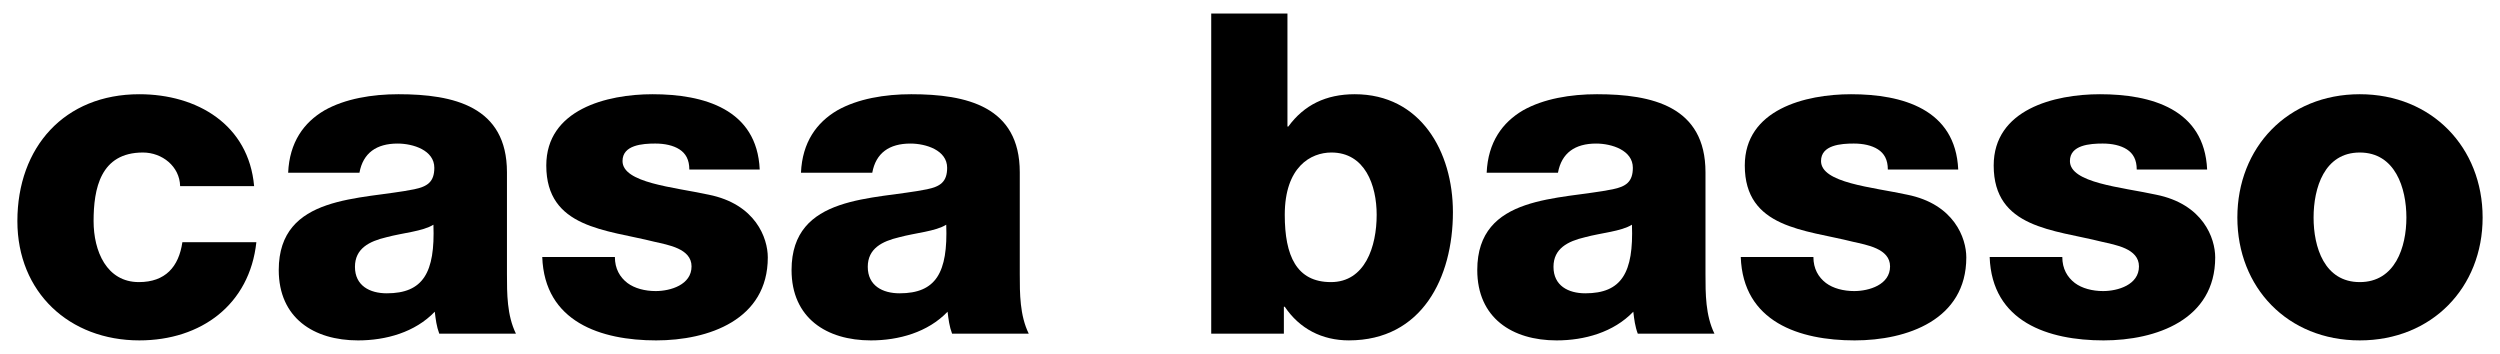 <?xml version="1.0" encoding="utf-8"?>
<!-- Generator: Adobe Illustrator 26.3.1, SVG Export Plug-In . SVG Version: 6.00 Build 0)  -->
<svg version="1.1" id="レイヤー_1" xmlns="http://www.w3.org/2000/svg" xmlns:xlink="http://www.w3.org/1999/xlink" x="0px"
	 y="0px" viewBox="0 0 245.322 34.728" style="enable-background:new 0 0 245.322 34.728;" xml:space="preserve">
<g>
	<g>
		<path d="M17.676,18.266c-0.043-1.936-1.76-3.3-3.651-3.3c-4.181,0-4.841,3.564-4.841,6.732c0,2.947,1.277,5.983,4.445,5.983
			c2.596,0,3.916-1.496,4.268-3.916h7.26c-0.66,6.116-5.412,9.636-11.484,9.636c-6.863,0-11.967-4.707-11.967-11.703
			c0-7.26,4.619-12.452,11.967-12.452c5.676,0,10.736,2.992,11.264,9.019L17.676,18.266L17.676,18.266z"/>
		<path d="M28.276,16.946c0.132-2.992,1.539-4.928,3.564-6.116c2.023-1.144,4.663-1.584,7.26-1.584
			c5.412,0,10.647,1.188,10.647,7.656v9.988c0,1.936,0,4.048,0.88,5.852h-7.523c-0.265-0.703-0.352-1.408-0.44-2.155
			c-1.937,2.024-4.796,2.816-7.524,2.816c-4.355,0-7.787-2.199-7.787-6.908c0-7.436,8.096-6.863,13.287-7.92
			c1.276-0.264,1.98-0.704,1.98-2.111c0-1.716-2.068-2.376-3.607-2.376c-2.068,0-3.389,0.924-3.74,2.86h-6.997V16.946z
			 M37.955,28.782c3.564,0,4.752-2.024,4.576-6.732c-1.057,0.66-2.992,0.792-4.62,1.232c-1.672,0.396-3.08,1.1-3.08,2.903
			C34.831,28.034,36.283,28.782,37.955,28.782z"/>
		<path d="M60.338,25.218c0,1.145,0.483,1.98,1.231,2.552c0.704,0.528,1.716,0.792,2.773,0.792c1.451,0,3.519-0.615,3.519-2.42
			c0-1.76-2.332-2.111-3.652-2.42c-4.707-1.188-10.603-1.32-10.603-7.48c0-5.5,5.939-6.996,10.428-6.996
			c5.016,0,10.252,1.452,10.516,7.392h-6.907c0-0.968-0.353-1.584-0.968-1.98c-0.616-0.396-1.453-0.572-2.377-0.572
			c-1.231,0-3.211,0.132-3.211,1.716c0,2.156,5.016,2.553,8.447,3.3c4.62,0.925,5.809,4.268,5.809,6.16
			c0,6.116-5.809,8.14-10.957,8.14c-5.411,0-10.955-1.804-11.176-8.184H60.338z"/>
		<path d="M78.598,16.946c0.132-2.992,1.539-4.928,3.564-6.116c2.023-1.144,4.663-1.584,7.26-1.584
			c5.412,0,10.647,1.188,10.647,7.656v9.988c0,1.936,0,4.048,0.88,5.852h-7.523c-0.265-0.703-0.353-1.408-0.441-2.155
			c-1.937,2.024-4.796,2.816-7.524,2.816c-4.355,0-7.787-2.199-7.787-6.908c0-7.436,8.096-6.863,13.287-7.92
			c1.276-0.264,1.981-0.704,1.981-2.111c0-1.716-2.068-2.376-3.607-2.376c-2.068,0-3.389,0.924-3.74,2.86h-6.997V16.946z
			 M88.277,28.782c3.564,0,4.752-2.024,4.576-6.732c-1.057,0.66-2.992,0.792-4.62,1.232c-1.672,0.396-3.08,1.1-3.08,2.903
			C85.153,28.034,86.606,28.782,88.277,28.782z"/>
		<path d="M118.856,1.326h7.48v11.088h0.088c1.54-2.112,3.696-3.168,6.512-3.168c6.469,0,9.637,5.632,9.637,11.571
			c0,6.424-3.036,12.584-10.208,12.584c-2.64,0-4.841-1.144-6.292-3.3h-0.088v2.64h-7.129
			C118.856,32.741,118.856,1.326,118.856,1.326z M126.072,21.081c0,4.005,1.144,6.601,4.531,6.601c3.345,0,4.488-3.476,4.488-6.601
			c0-2.903-1.144-6.115-4.443-6.115C128.624,14.966,126.072,16.374,126.072,21.081z"/>
		<path d="M145.885,16.946c0.133-2.992,1.54-4.928,3.564-6.116c2.023-1.144,4.664-1.584,7.26-1.584
			c5.412,0,10.648,1.188,10.648,7.656v9.988c0,1.936,0,4.048,0.879,5.852h-7.523c-0.264-0.703-0.352-1.408-0.439-2.155
			c-1.937,2.024-4.797,2.816-7.524,2.816c-4.356,0-7.788-2.199-7.788-6.908c0-7.436,8.096-6.863,13.288-7.92
			c1.276-0.264,1.979-0.704,1.979-2.111c0-1.716-2.067-2.376-3.607-2.376c-2.068,0-3.389,0.924-3.74,2.86h-6.997V16.946z
			 M155.565,28.782c3.564,0,4.752-2.024,4.576-6.732c-1.056,0.66-2.992,0.792-4.619,1.232c-1.672,0.396-3.08,1.1-3.08,2.903
			C152.442,28.034,153.893,28.782,155.565,28.782z"/>
		<path d="M177.947,25.218c0,1.145,0.483,1.98,1.231,2.552c0.704,0.528,1.716,0.792,2.772,0.792c1.451,0,3.52-0.615,3.52-2.42
			c0-1.76-2.332-2.111-3.652-2.42c-4.707-1.188-10.604-1.32-10.604-7.48c0-5.5,5.939-6.996,10.428-6.996
			c5.016,0,10.252,1.452,10.516,7.392h-6.907c0-0.968-0.353-1.584-0.968-1.98c-0.616-0.396-1.453-0.572-2.377-0.572
			c-1.231,0-3.211,0.132-3.211,1.716c0,2.156,5.016,2.553,8.447,3.3c4.62,0.925,5.809,4.268,5.809,6.16
			c0,6.116-5.809,8.14-10.957,8.14c-5.411,0-10.955-1.804-11.176-8.184H177.947z"/>
		<path d="M202.371,25.218c0,1.145,0.484,1.98,1.232,2.552c0.703,0.528,1.716,0.792,2.771,0.792c1.452,0,3.52-0.615,3.52-2.42
			c0-1.76-2.332-2.111-3.651-2.42c-4.708-1.188-10.605-1.32-10.605-7.48c0-5.5,5.94-6.996,10.428-6.996
			c5.017,0,10.252,1.452,10.517,7.392h-6.908c0-0.968-0.352-1.584-0.968-1.98s-1.452-0.572-2.376-0.572
			c-1.231,0-3.212,0.132-3.212,1.716c0,2.156,5.016,2.553,8.447,3.3c4.621,0.925,5.809,4.268,5.809,6.16
			c0,6.116-5.809,8.14-10.956,8.14c-5.411,0-10.956-1.804-11.176-8.184H202.371z"/>
		<path d="M231.561,9.246c7.084,0,12.056,5.236,12.056,12.1s-4.972,12.056-12.056,12.056s-12.012-5.191-12.012-12.056
			C219.549,14.482,224.477,9.246,231.561,9.246z M231.561,27.682c3.477,0,4.576-3.432,4.576-6.336c0-2.903-1.1-6.38-4.576-6.38
			c-3.477,0-4.532,3.477-4.532,6.38C227.028,24.25,228.084,27.682,231.561,27.682z"/>
	</g>
</g>
</svg>
